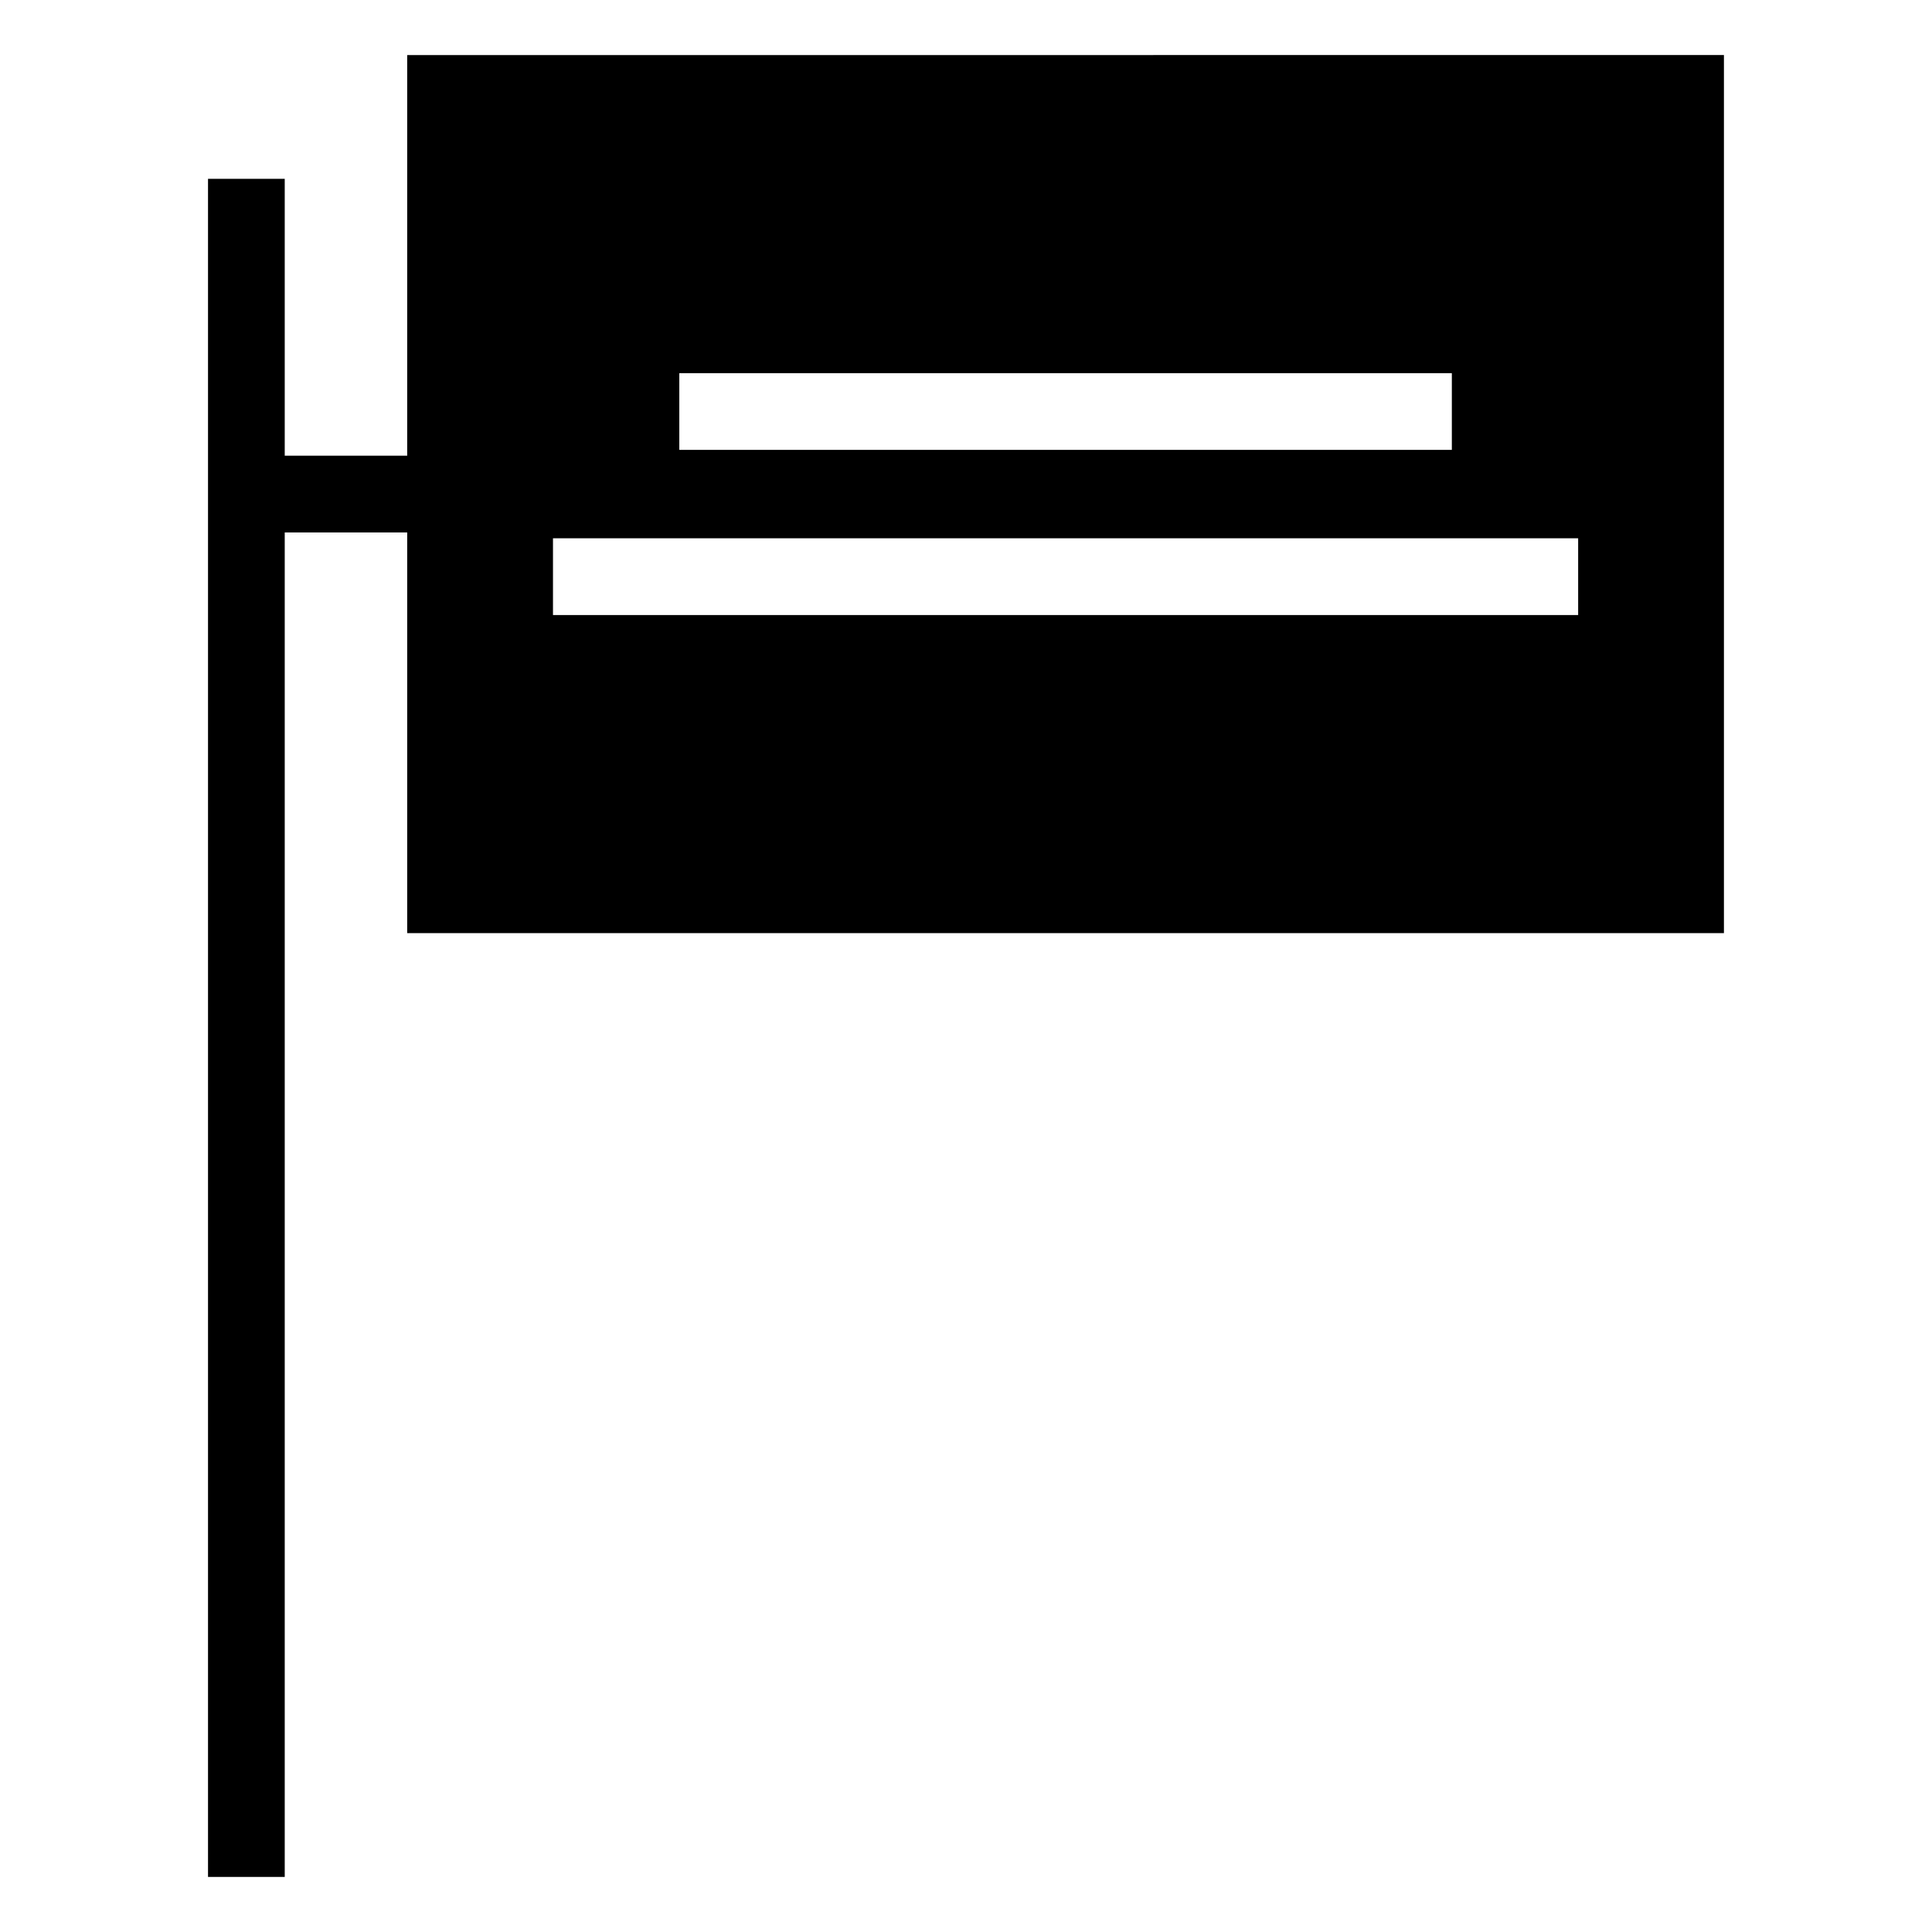 <?xml version="1.0" encoding="UTF-8"?>
<!-- Uploaded to: SVG Repo, www.svgrepo.com, Generator: SVG Repo Mixer Tools -->
<svg fill="#000000" width="800px" height="800px" version="1.1" viewBox="144 144 512 512" xmlns="http://www.w3.org/2000/svg">
 <path d="m251.91 158.59v106.18h-32.453v-73.383h-20.332v450.02h20.332v-356.3h32.453v106.18h348.95v-232.7zm72.113 84.305h204.73v20.332h-204.73zm-33.477 43.762h271.68v20.332h-271.68z"/>
</svg>